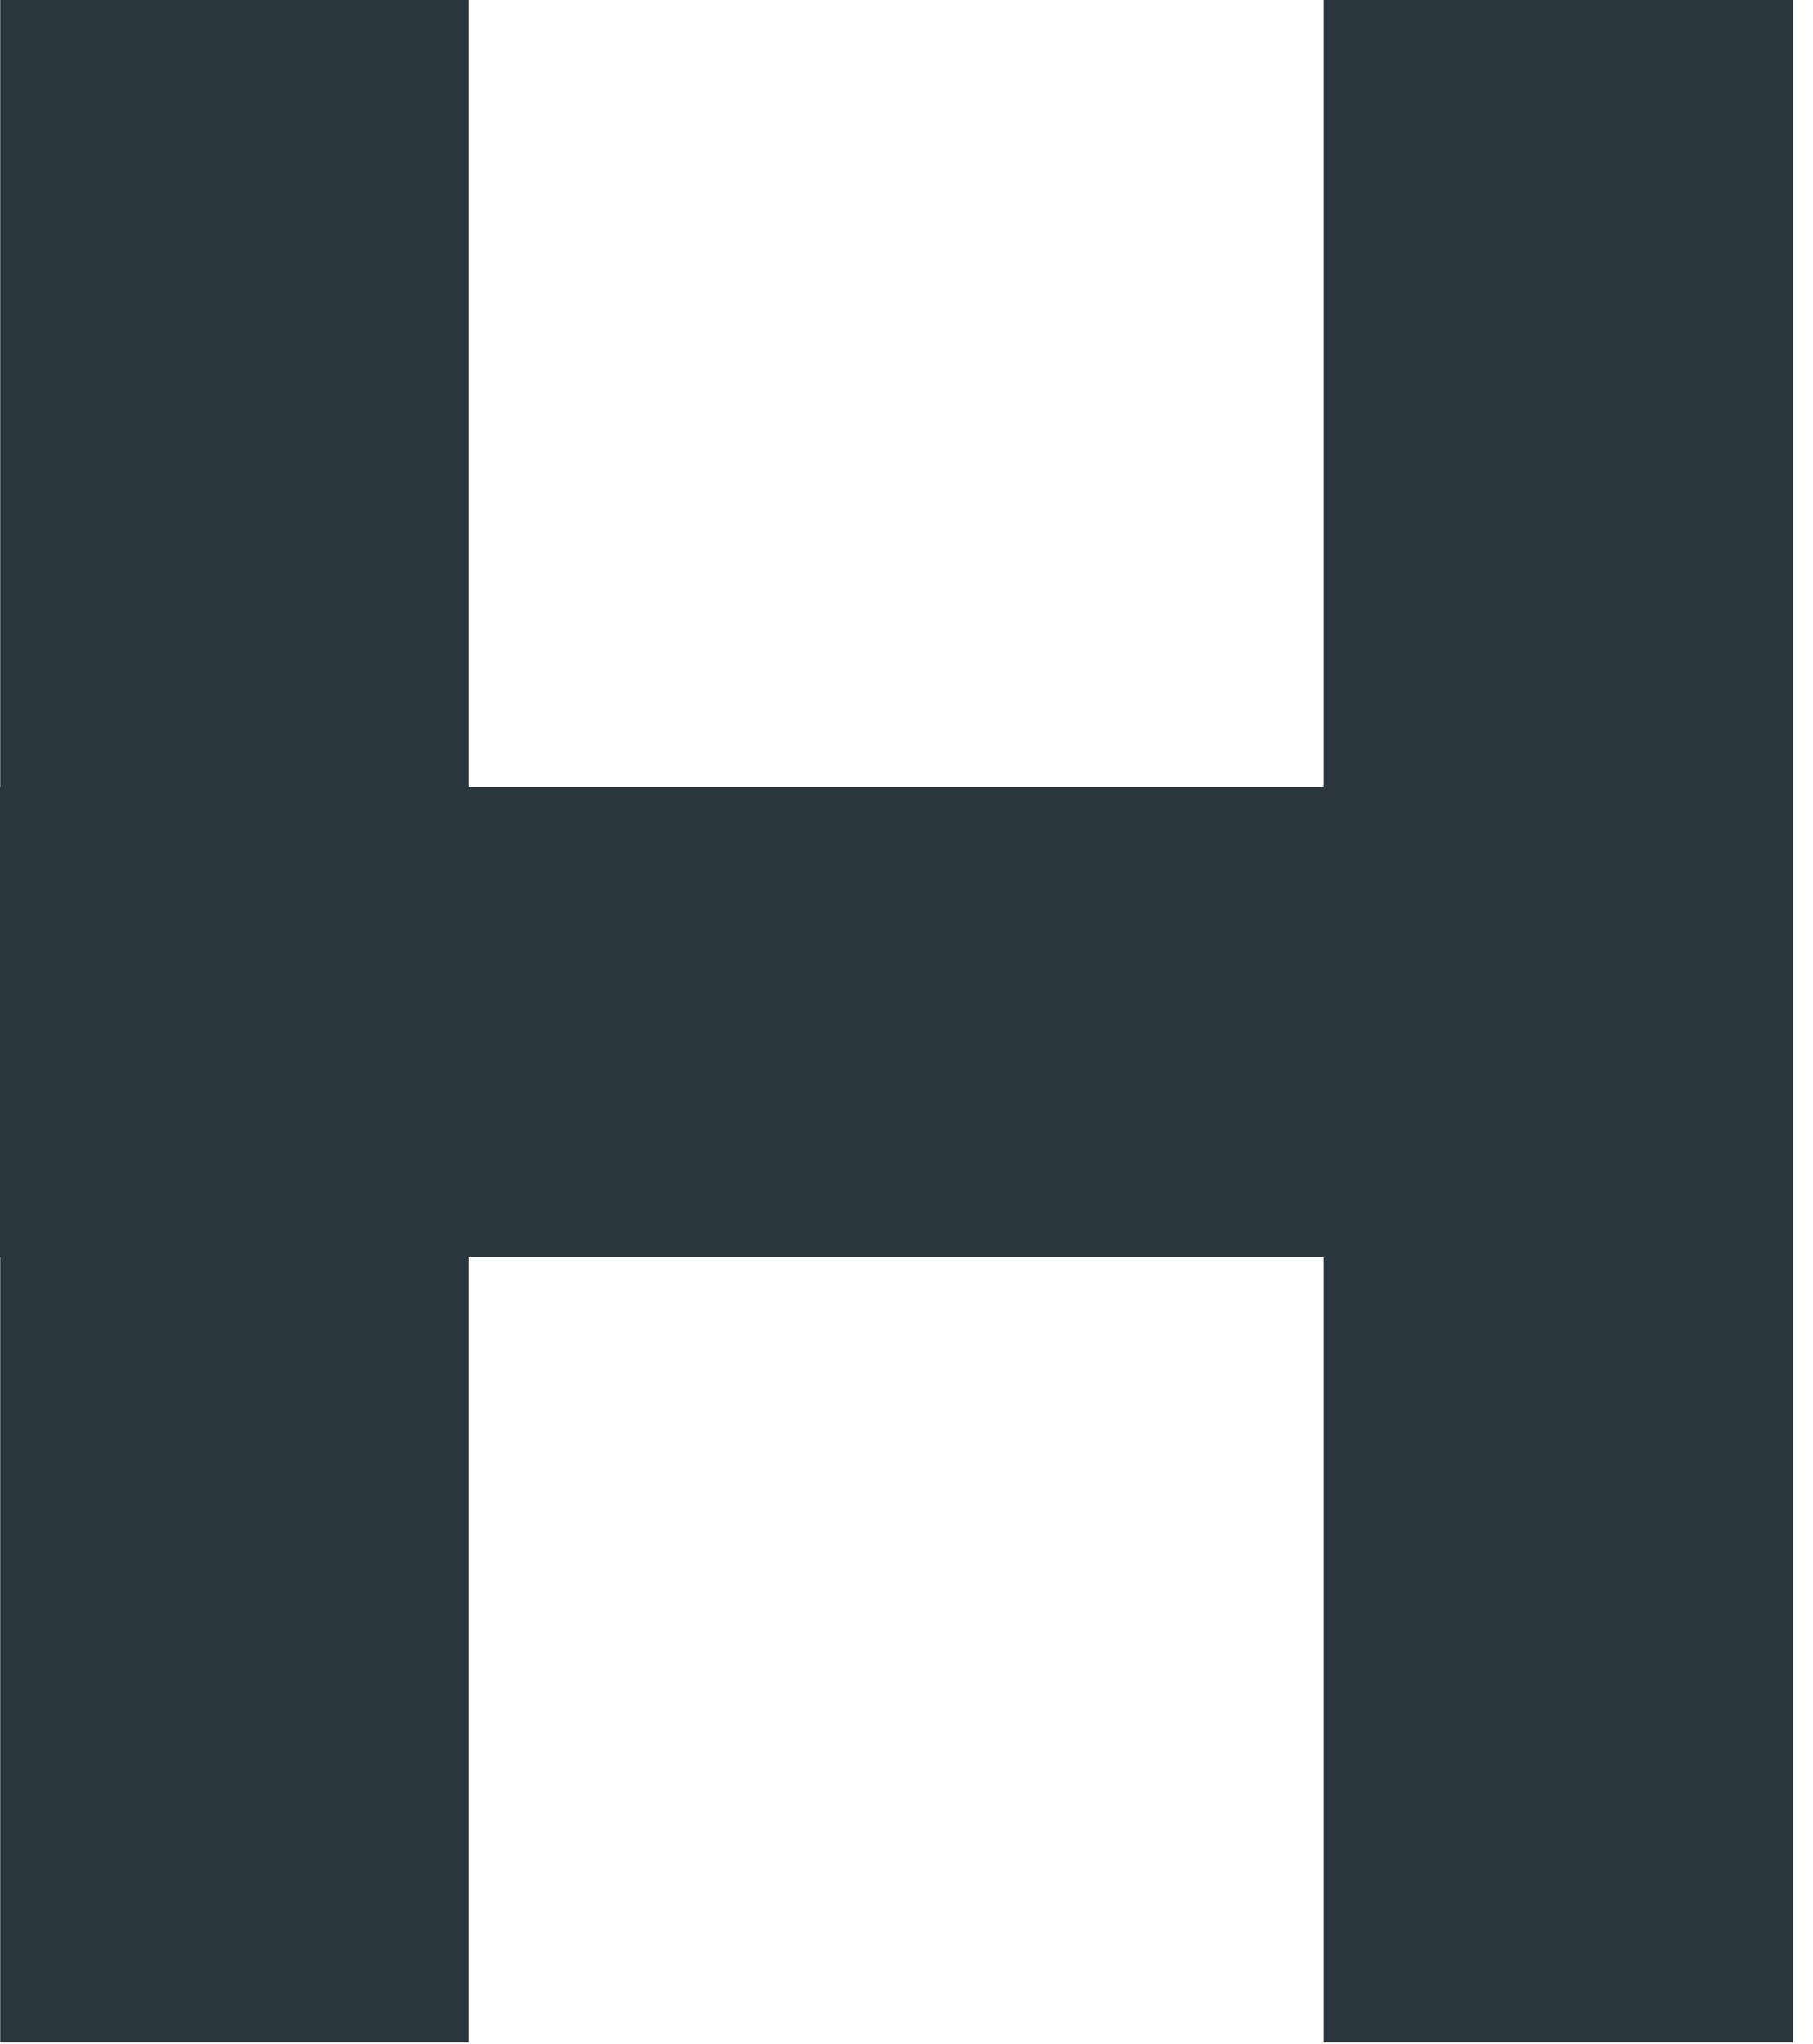 <?xml version="1.0" encoding="UTF-8"?> <svg xmlns="http://www.w3.org/2000/svg" width="71" height="80" viewBox="0 0 71 80" fill="none"> <path d="M18.367 0H0.008V79.937H18.367V0Z" fill="#29363D"></path> <path d="M70.204 0H51.846V79.937H70.204V0Z" fill="#29363D"></path> <path d="M68.846 49.216V30.802L-4.57764e-05 30.802V49.216L68.846 49.216Z" fill="#29363D"></path> </svg> 